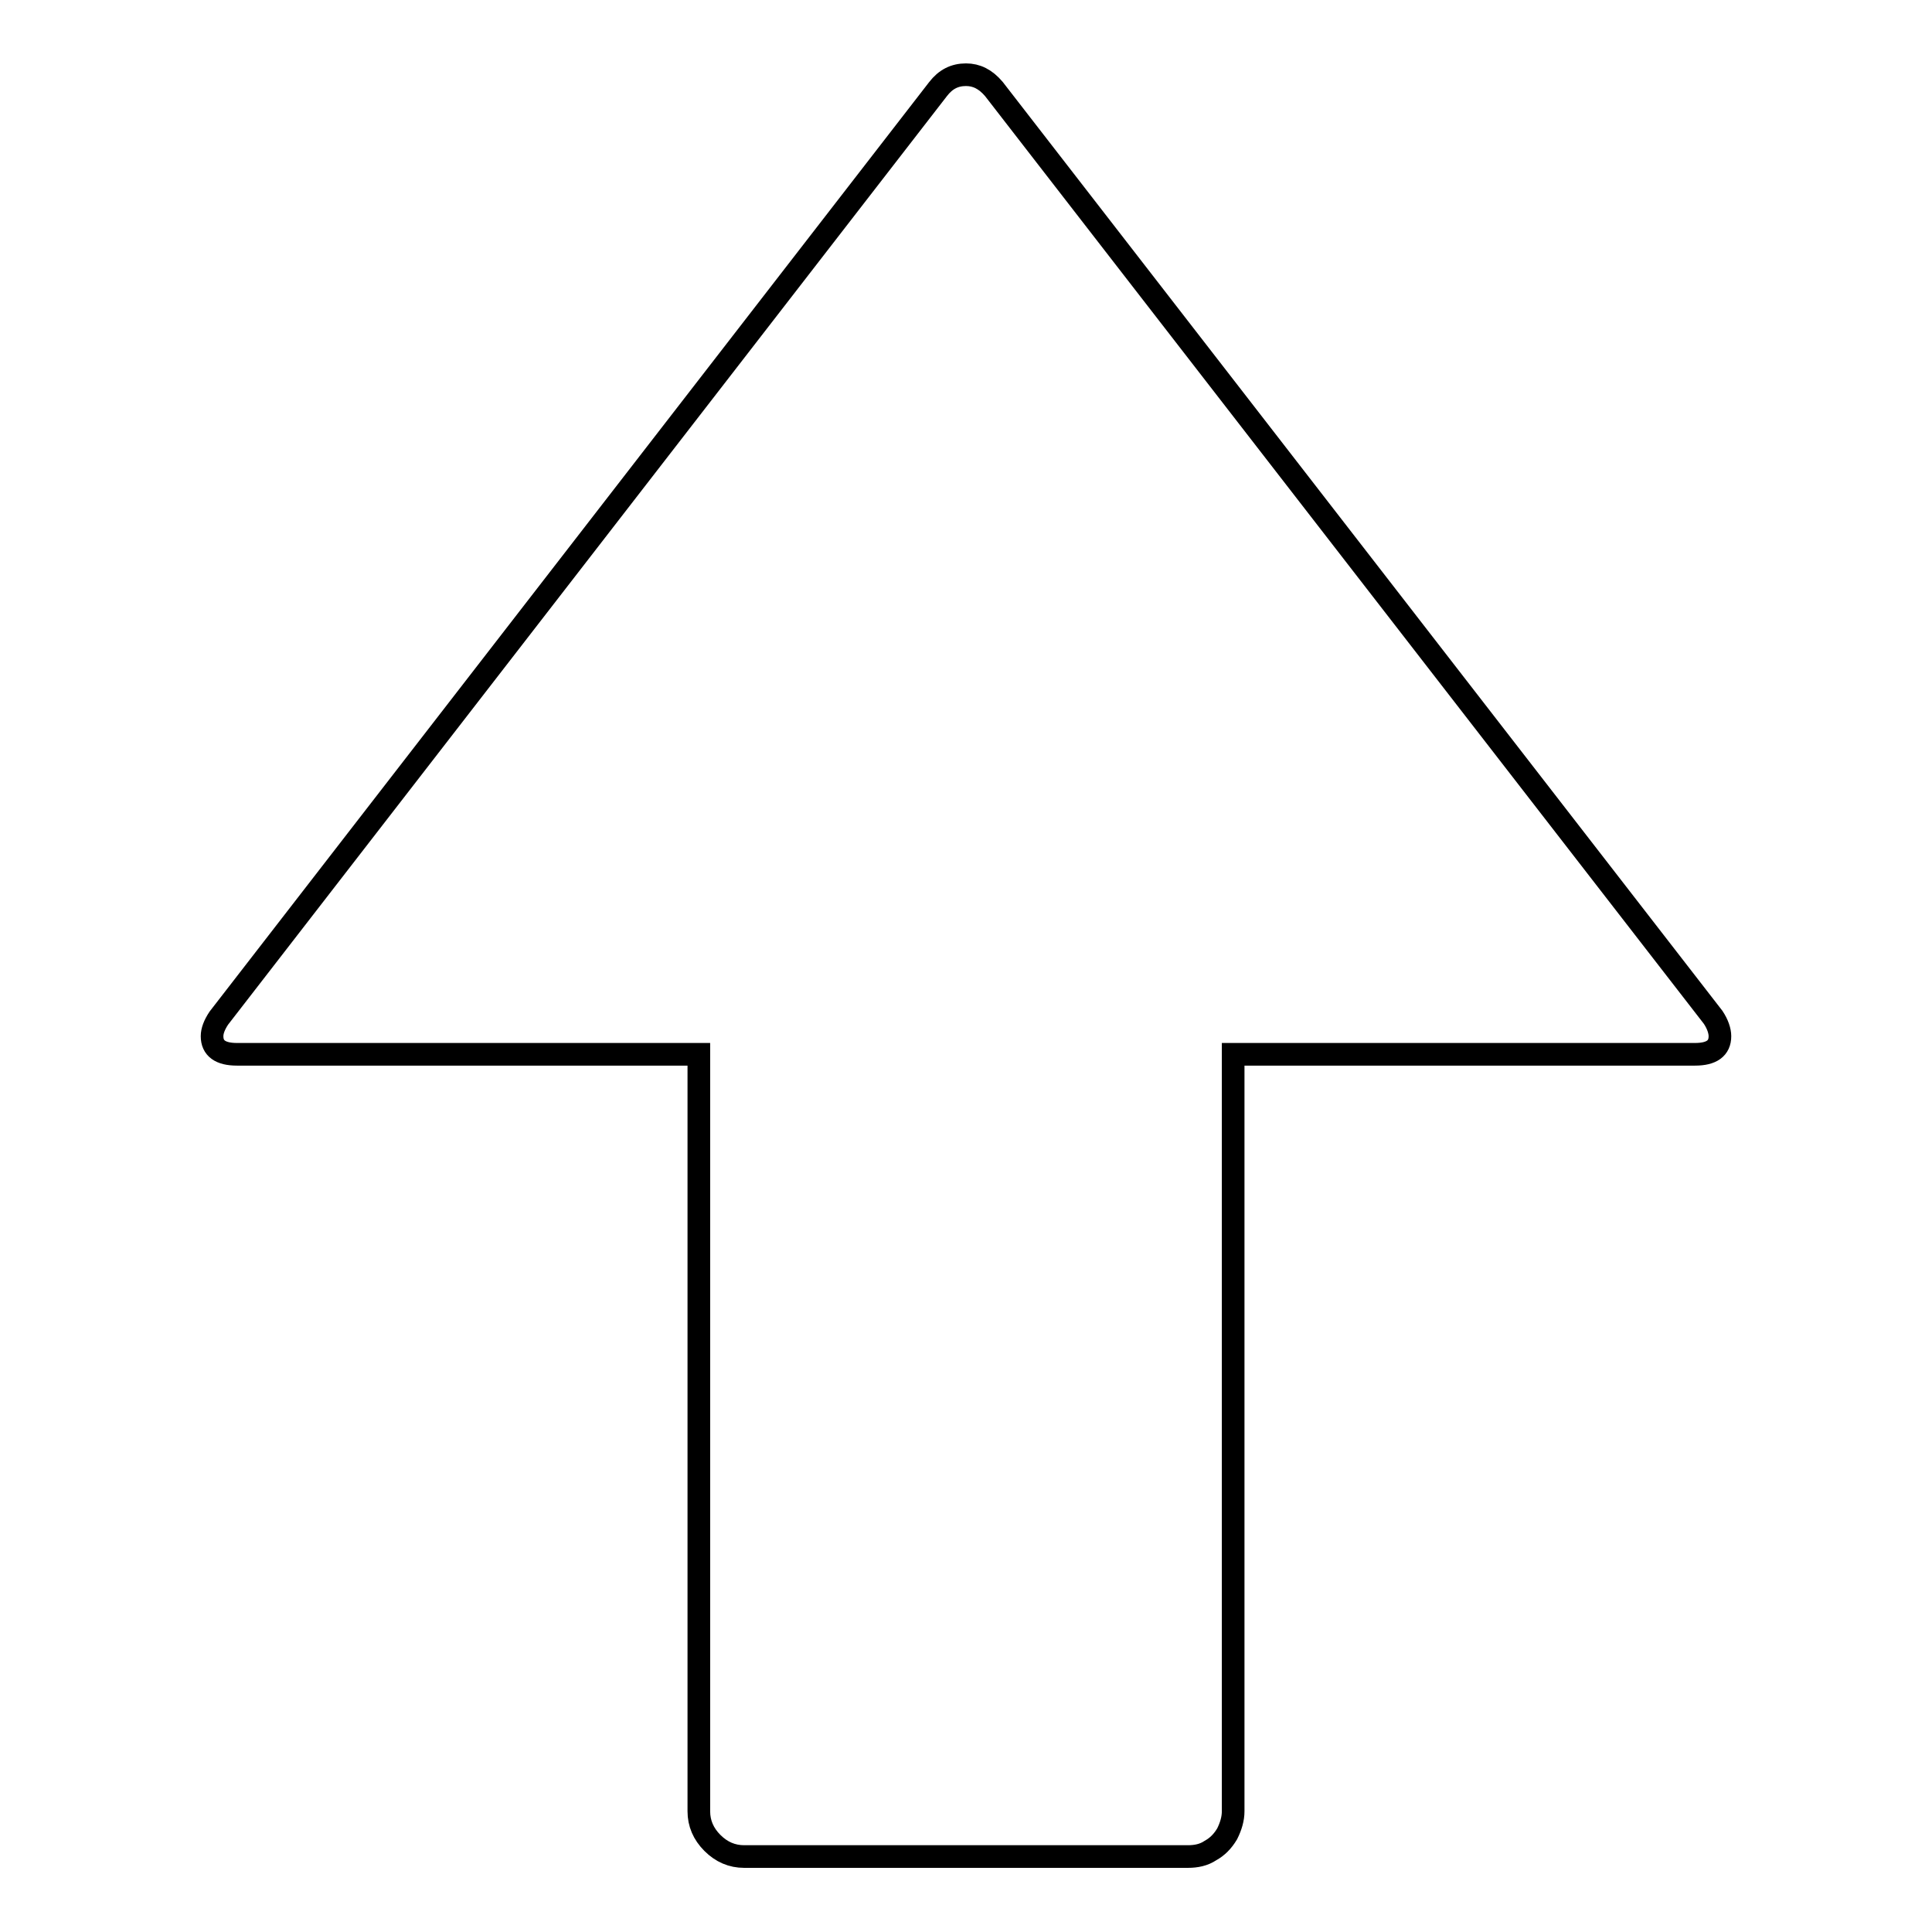 <?xml version="1.0" encoding="utf-8"?>
<!-- Svg Vector Icons : http://www.onlinewebfonts.com/icon -->
<!DOCTYPE svg PUBLIC "-//W3C//DTD SVG 1.1//EN" "http://www.w3.org/Graphics/SVG/1.1/DTD/svg11.dtd">
<svg version="1.1" xmlns="http://www.w3.org/2000/svg" xmlns:xlink="http://www.w3.org/1999/xlink" x="0px" y="0px" viewBox="0 0 256 256" enable-background="new 0 0 256 256" xml:space="preserve">
<g><g><g><path stroke-width="3" fill-opacity="0" stroke="#000000"  d="M98.6,246c-1.6,0-3-0.6-4.2-1.8c-1.2-1.2-1.8-2.6-1.8-4.2V139.7H31.4c-2.2,0-3.3-0.8-3.3-2.4c0-0.7,0.3-1.5,0.9-2.4l95.3-123.1c1-1.3,2.2-1.9,3.7-1.9c1.4,0,2.6,0.6,3.7,1.9l95.3,123c0.6,0.9,0.9,1.8,0.9,2.5c0,1.6-1.1,2.4-3.3,2.4h-61.2V240c0,1-0.3,2-0.8,3c-0.6,1-1.3,1.7-2.2,2.2c-0.9,0.6-1.9,0.8-3,0.8H98.6z"/></g></g></g>
</svg>